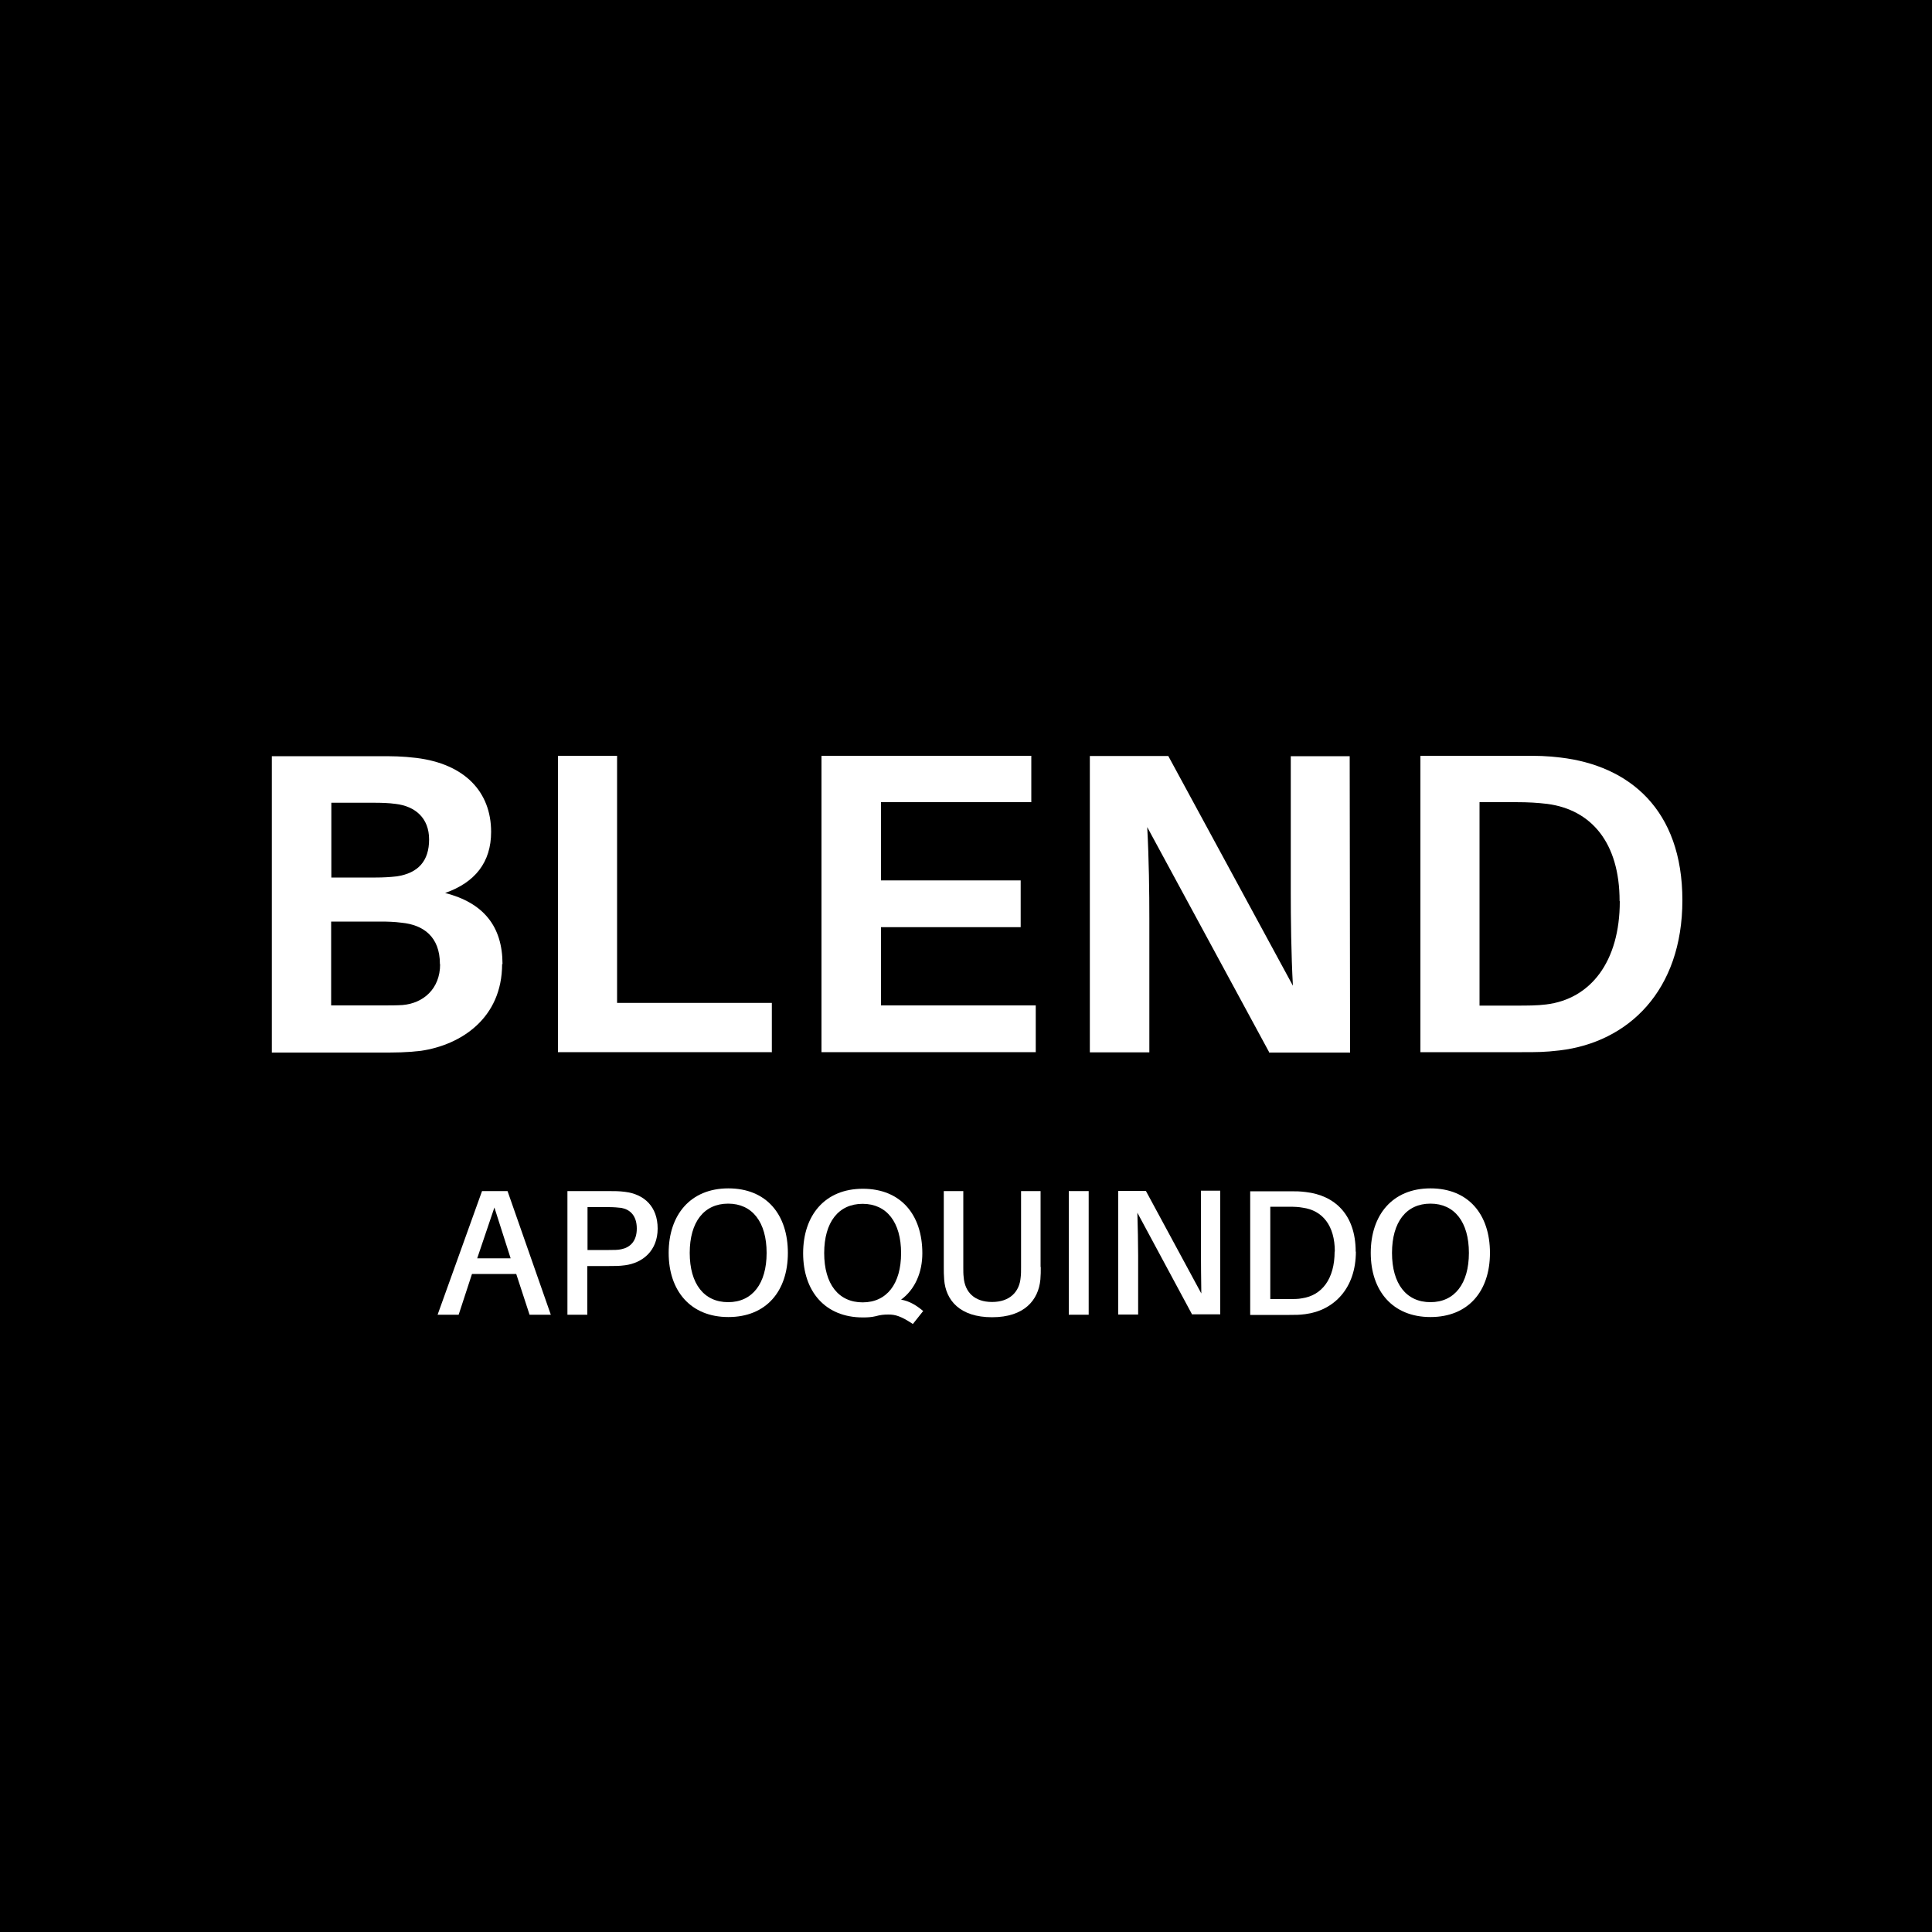 <?xml version="1.0" encoding="UTF-8"?>
<svg id="Capa_1" xmlns="http://www.w3.org/2000/svg" version="1.1" viewBox="0 0 100 100">
  <!-- Generator: Adobe Illustrator 29.5.1, SVG Export Plug-In . SVG Version: 2.1.0 Build 141)  -->
  <defs>
    <style>
      .st0 {
        fill: #fff;
      }
    </style>
  </defs>
  <rect width="100" height="100"/>
  <g>
    <path class="st0" d="M25.99,49.89c0,2.84-2.16,4.2-4.2,4.5-.78.09-1.27.09-2.14.09h-5.58v-15.34h5.5c.78,0,1.22,0,1.98.09,2.5.31,3.87,1.75,3.87,3.83,0,1.58-.84,2.62-2.38,3.16,1.98.51,2.97,1.72,2.97,3.69h0ZM17.14,45.42h2.31c.38,0,.73-.02,1.09-.06,1.11-.17,1.67-.8,1.67-1.91s-.72-1.72-1.73-1.84c-.36-.05-.75-.06-1.11-.06h-2.22v3.89h0ZM22.77,49.9c0-1.42-.86-2.03-1.98-2.14-.38-.05-.73-.06-1.09-.06h-2.56v4.34h2.67c.36,0,.73,0,1.03-.02,1.06-.09,1.94-.83,1.94-2.11h-.01Z"/>
    <path class="st0" d="M39.96,54.46h-11.08v-15.34h3.06v12.79h8.01v2.56h.01Z"/>
    <path class="st0" d="M53.6,54.46h-11.08v-15.34h10.86v2.4h-7.78v4.05h7.23v2.42h-7.23v4.05h8.01v2.42Z"/>
    <path class="st0" d="M65.69,54.46l-6.31-11.65c.09,1.67.11,3.42.11,4.72v6.94h-3.08v-15.34h4.06l6.45,11.89c-.09-1.64-.11-3.52-.11-4.83v-7.05h3.05l.02,15.34h-4.2Z"/>
    <path class="st0" d="M87.08,46.59c0,4.69-2.8,7.36-6.36,7.78-.78.09-1.14.09-1.95.09h-5.25v-15.34h5.3c.83,0,1.17,0,1.95.09,3.56.42,6.31,2.69,6.31,7.39ZM83.83,46.64c0-3.03-1.47-4.73-3.74-5.03-.51-.06-.95-.09-1.64-.09h-1.87v10.53h1.83c.67,0,1.14,0,1.62-.06,2.29-.28,3.81-2.2,3.81-5.34h0Z"/>
    <path class="st0" d="M24.43,65.94l-.69,2.11h-1.09l2.3-6.4h1.32l2.24,6.4h-1.1l-.69-2.11h-2.29ZM26.43,65.13l-.84-2.63-.89,2.63h1.73Z"/>
    <path class="st0" d="M34.04,63.59c0,1.14-.77,1.78-1.69,1.9-.3.04-.53.04-.88.04h-1.07v2.52h-1.03v-6.4h2.1c.35,0,.58,0,.88.04,1,.12,1.69.77,1.69,1.9ZM32.96,63.59c0-.68-.36-.99-.8-1.07-.17-.02-.4-.04-.65-.04h-1.1v2.22h1.1c.26,0,.48,0,.65-.04.44-.09.8-.4.8-1.07Z"/>
    <path class="st0" d="M40.78,64.85c0,1.98-1.12,3.32-3.08,3.32s-3.09-1.36-3.09-3.32,1.12-3.34,3.09-3.34,3.08,1.35,3.08,3.34ZM39.68,64.85c0-1.59-.74-2.55-1.99-2.55s-1.99.95-1.99,2.55.74,2.55,1.99,2.55,1.99-.96,1.99-2.55Z"/>
    <path class="st0" d="M47.79,67.85l-.54.68c-.62-.41-.91-.49-1.26-.49-.26,0-.42.02-.68.09-.21.05-.42.06-.65.06-1.96,0-3.09-1.36-3.09-3.32s1.12-3.34,3.09-3.34,3.08,1.35,3.08,3.34c0,.99-.38,1.87-1.1,2.4.42.07.78.28,1.17.61h-.01ZM44.65,67.41c1.25,0,1.99-.96,1.99-2.55s-.74-2.55-1.99-2.55-1.99.95-1.99,2.55.74,2.55,1.99,2.55Z"/>
    <path class="st0" d="M53.87,65.58c0,.23,0,.42-.02.65-.1,1.06-.83,1.95-2.5,1.95s-2.4-.88-2.48-1.95c-.02-.23-.02-.43-.02-.65v-3.93h1.01v3.94c0,.2,0,.37.02.52.06.77.56,1.28,1.47,1.28s1.42-.52,1.48-1.28c.02-.15.02-.32.02-.52v-3.94h1.01v3.93Z"/>
    <path class="st0" d="M55.32,68.05v-6.4h1.03v6.4h-1.03Z"/>
    <path class="st0" d="M61.71,68.05l-2.84-5.28c.02.73.04,1.56.04,2.21v3.06h-1.03v-6.4h1.43l2.87,5.31c-.01-.73-.02-1.58-.02-2.24v-3.08h1v6.4h-1.46.01Z"/>
    <path class="st0" d="M70.18,64.78c0,1.91-1.14,3.05-2.62,3.24-.32.04-.47.04-.82.04h-2.03v-6.4h2.06c.35,0,.49,0,.82.04,1.48.17,2.58,1.15,2.58,3.09ZM69.09,64.78c0-1.35-.64-2.13-1.66-2.27-.21-.04-.43-.05-.73-.05h-.95v4.78h.91c.31,0,.53,0,.73-.04,1.03-.15,1.69-1,1.69-2.42Z"/>
    <path class="st0" d="M77.12,64.85c0,1.98-1.12,3.32-3.08,3.32s-3.09-1.36-3.09-3.32,1.12-3.34,3.09-3.34,3.08,1.35,3.08,3.34ZM76.03,64.85c0-1.59-.74-2.55-1.99-2.55s-1.99.95-1.99,2.55.74,2.55,1.99,2.55,1.99-.96,1.99-2.55Z"/>
  </g>
</svg>